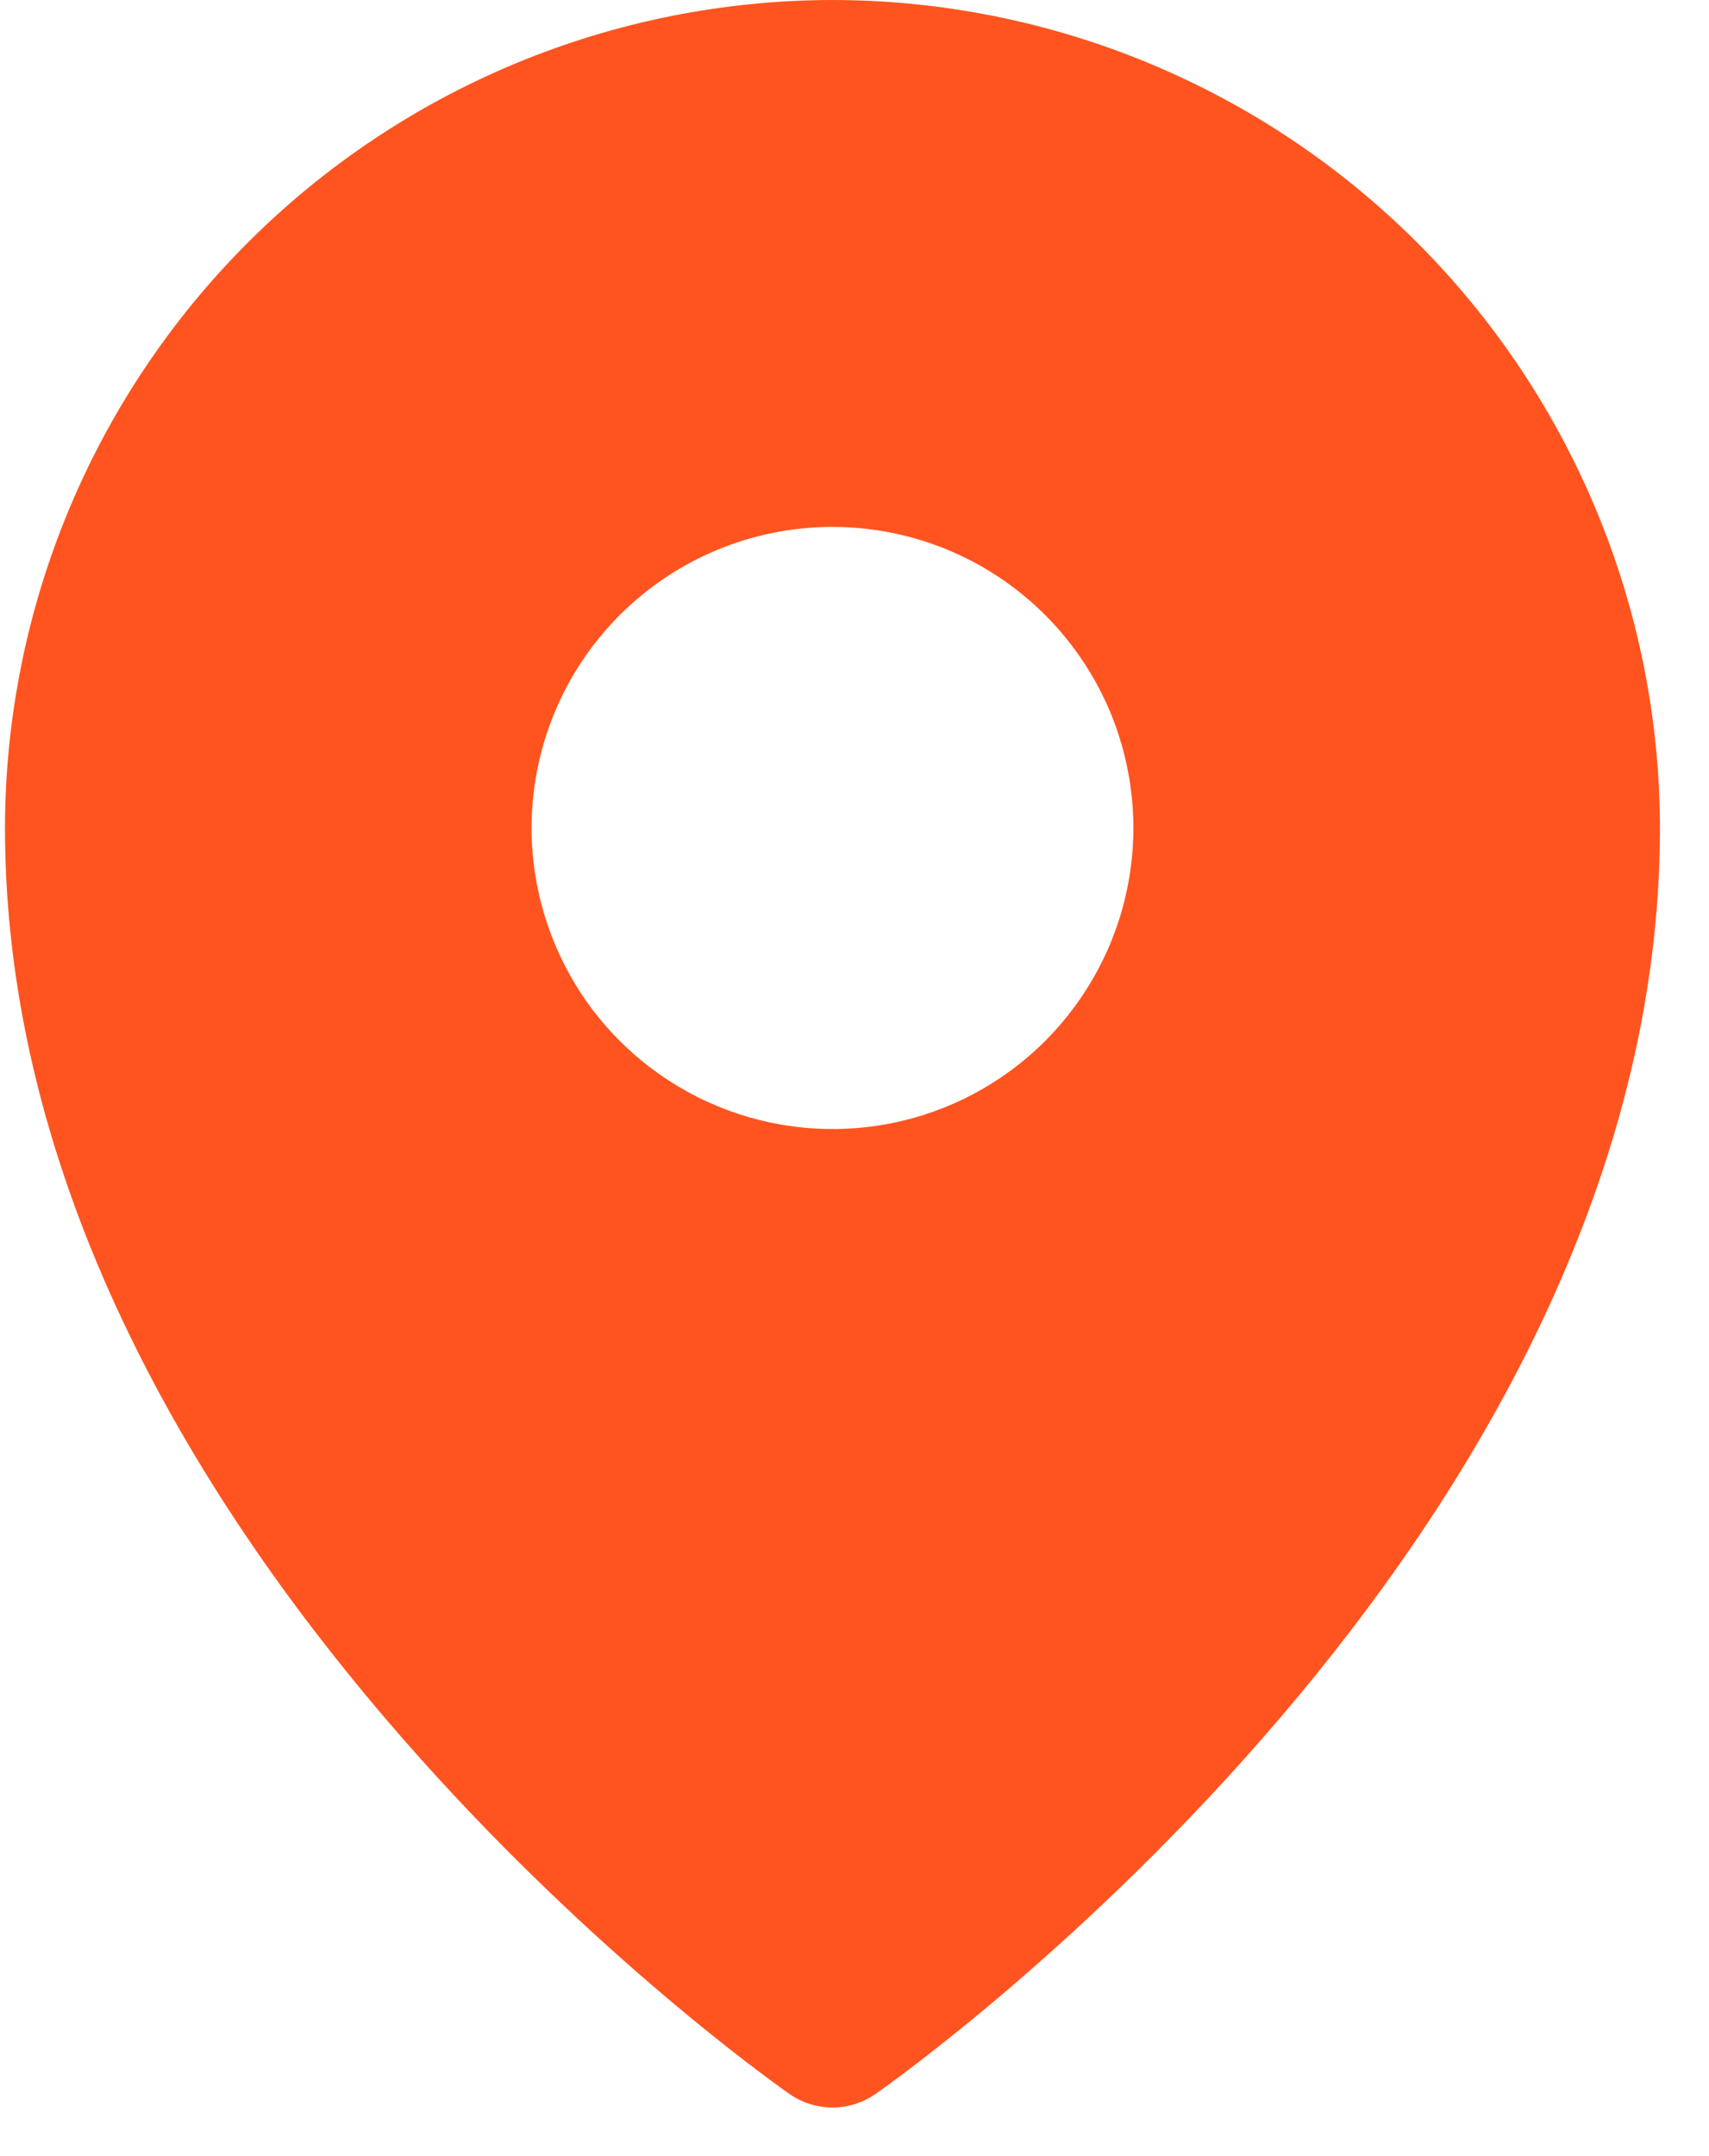 <?xml version="1.0" encoding="UTF-8"?> <svg xmlns="http://www.w3.org/2000/svg" width="23" height="29" viewBox="0 0 23 29" fill="none"><path d="M11.204 0C8.251 0.003 5.42 1.178 3.333 3.265C1.245 5.353 0.071 8.184 0.067 11.136C0.067 20.665 10.191 27.862 10.623 28.163C10.793 28.282 10.996 28.346 11.204 28.346C11.411 28.346 11.614 28.282 11.784 28.163C12.216 27.862 22.34 20.665 22.34 11.136C22.336 8.184 21.162 5.353 19.074 3.265C16.987 1.178 14.156 0.003 11.204 0ZM11.204 7.087C12.005 7.087 12.787 7.324 13.453 7.769C14.119 8.214 14.638 8.847 14.945 9.586C15.251 10.326 15.332 11.141 15.175 11.926C15.019 12.712 14.633 13.433 14.067 14C13.501 14.566 12.779 14.952 11.994 15.108C11.208 15.264 10.394 15.184 9.654 14.877C8.914 14.571 8.281 14.052 7.836 13.386C7.392 12.72 7.154 11.937 7.154 11.136C7.154 10.062 7.581 9.032 8.34 8.273C9.1 7.513 10.13 7.087 11.204 7.087Z" fill="#FF541F"></path></svg> 